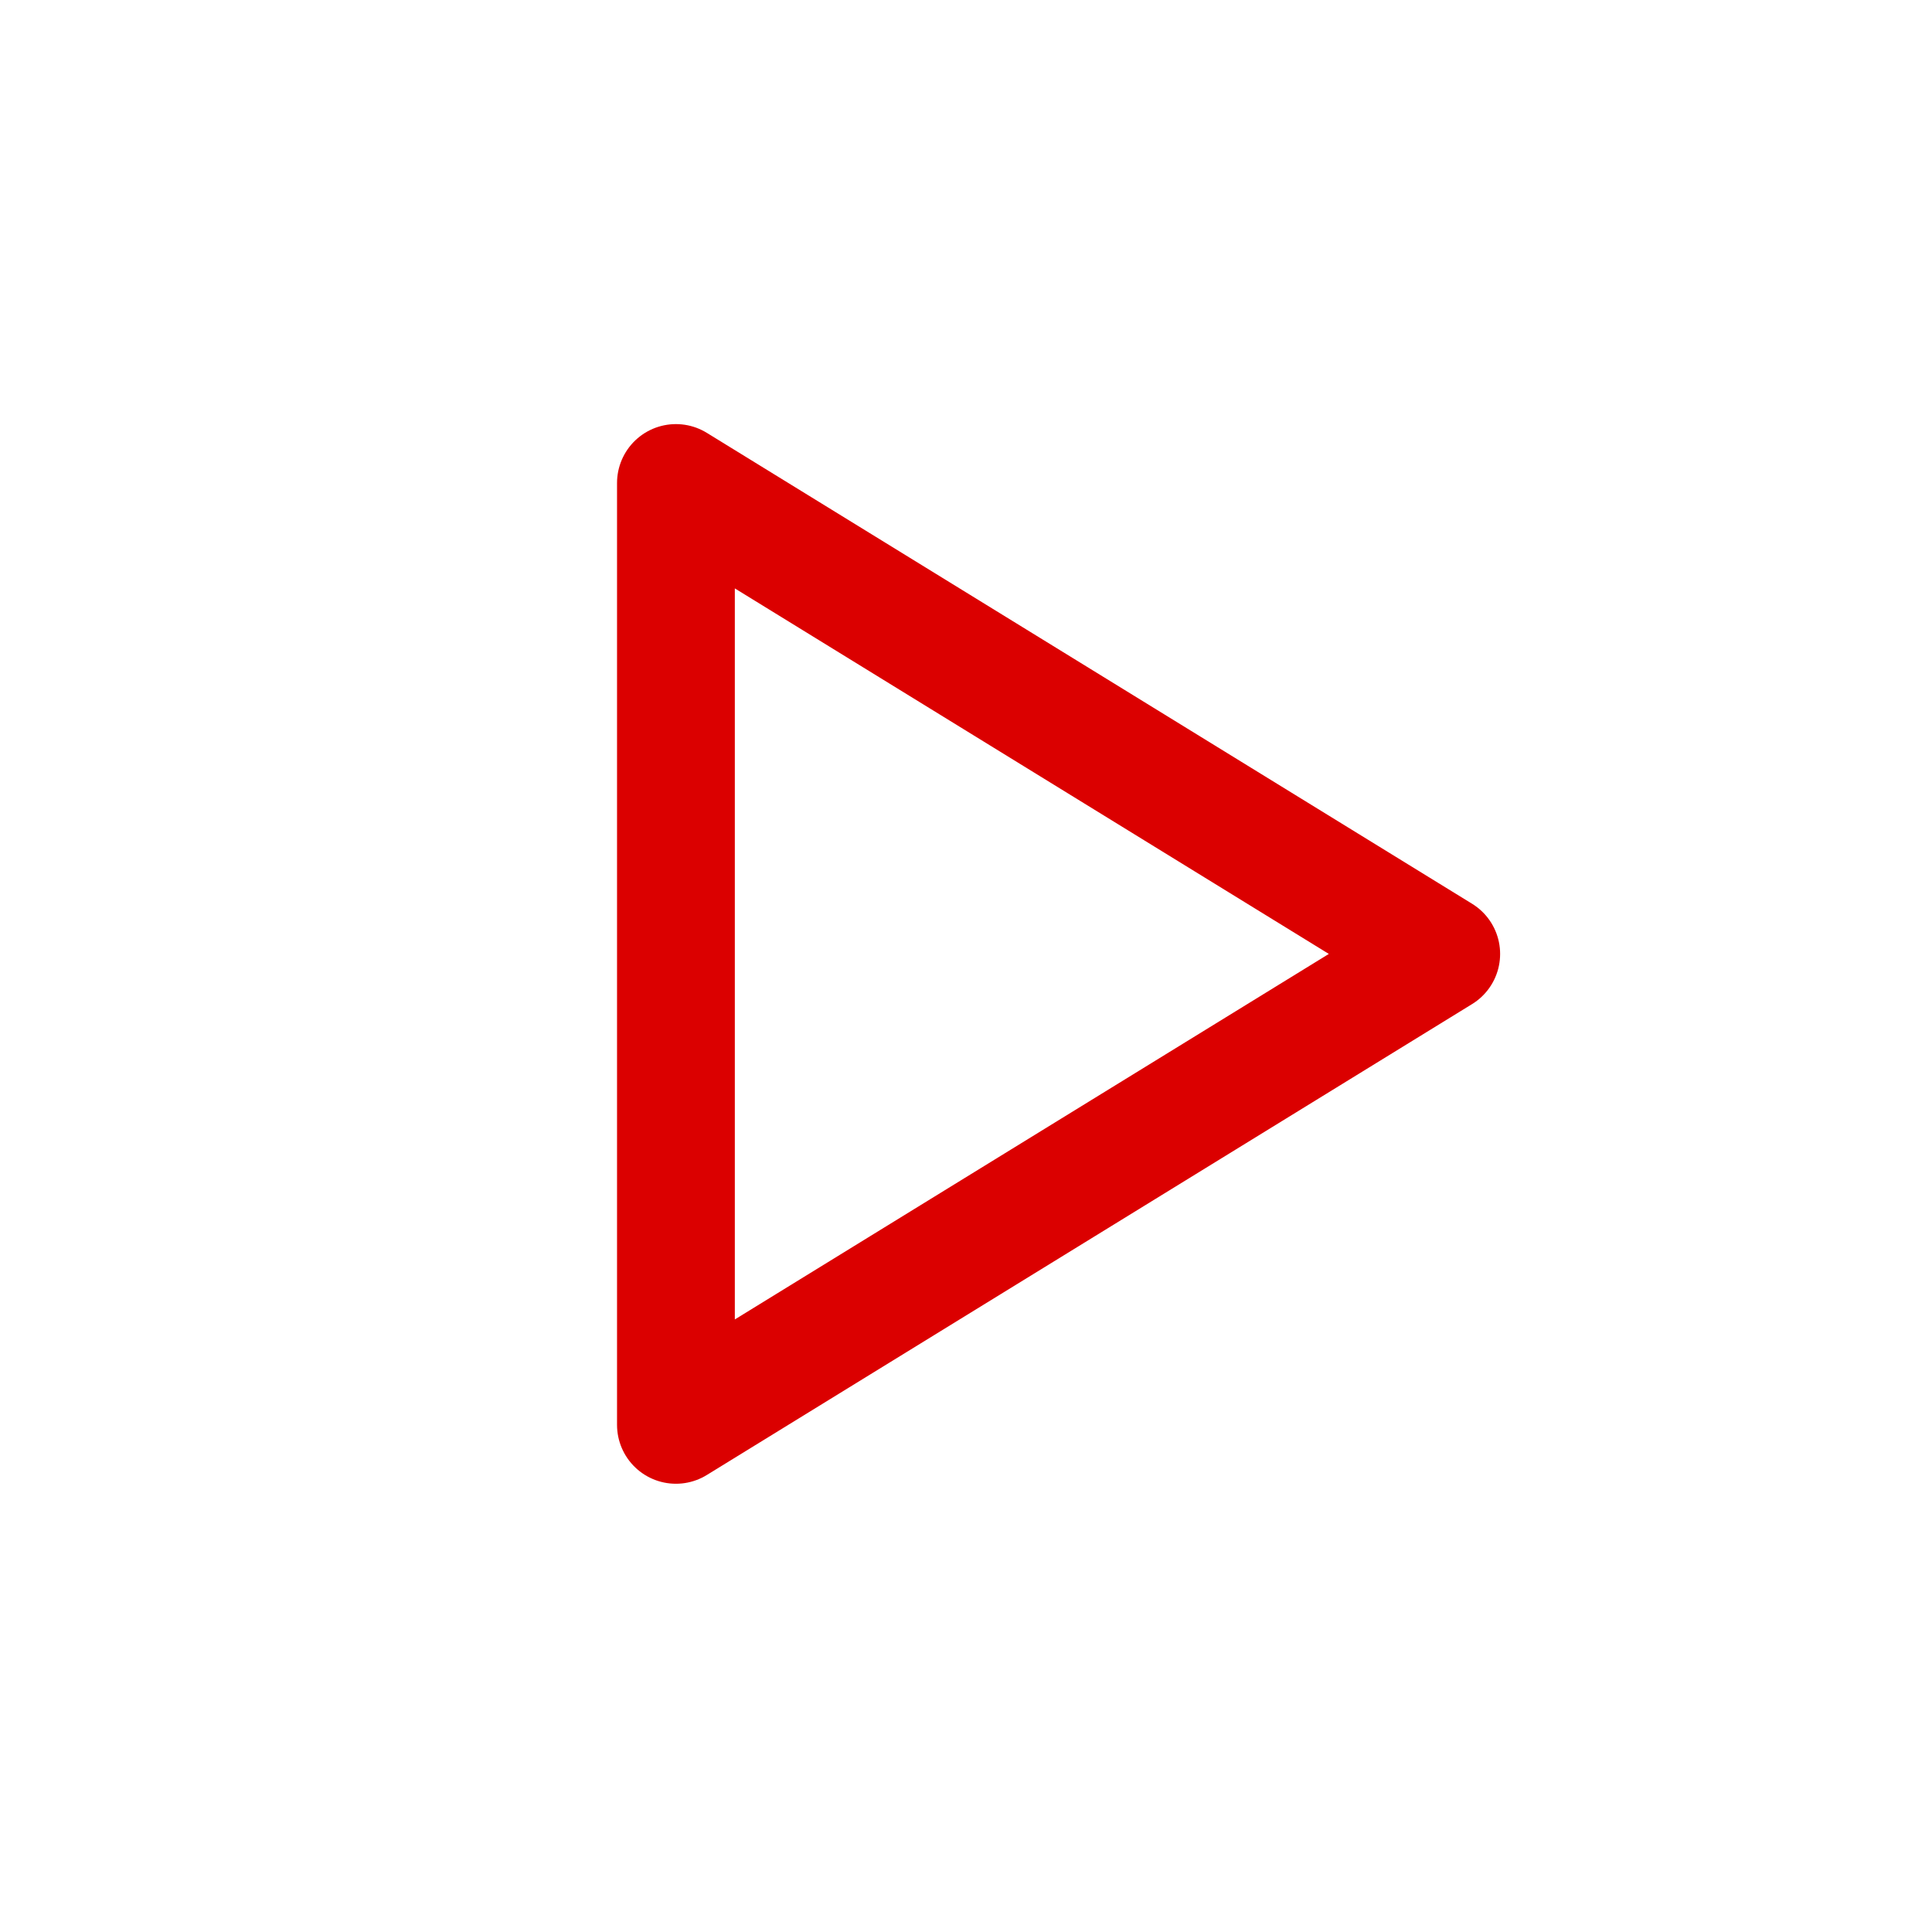 <?xml version="1.0" encoding="UTF-8"?>
<svg id="Layer_67" xmlns="http://www.w3.org/2000/svg" viewBox="0 0 72 72">
  <defs>
    <style>
      .cls-1 {
        fill: none;
        stroke: #db0000;
        stroke-linecap: round;
        stroke-linejoin: round;
        stroke-width: 4.39px;
      }
    </style>
  </defs>
  <path class="cls-1" d="M25.19,18v35.1l28.52-17.55-28.52-17.55Z"/>
</svg>